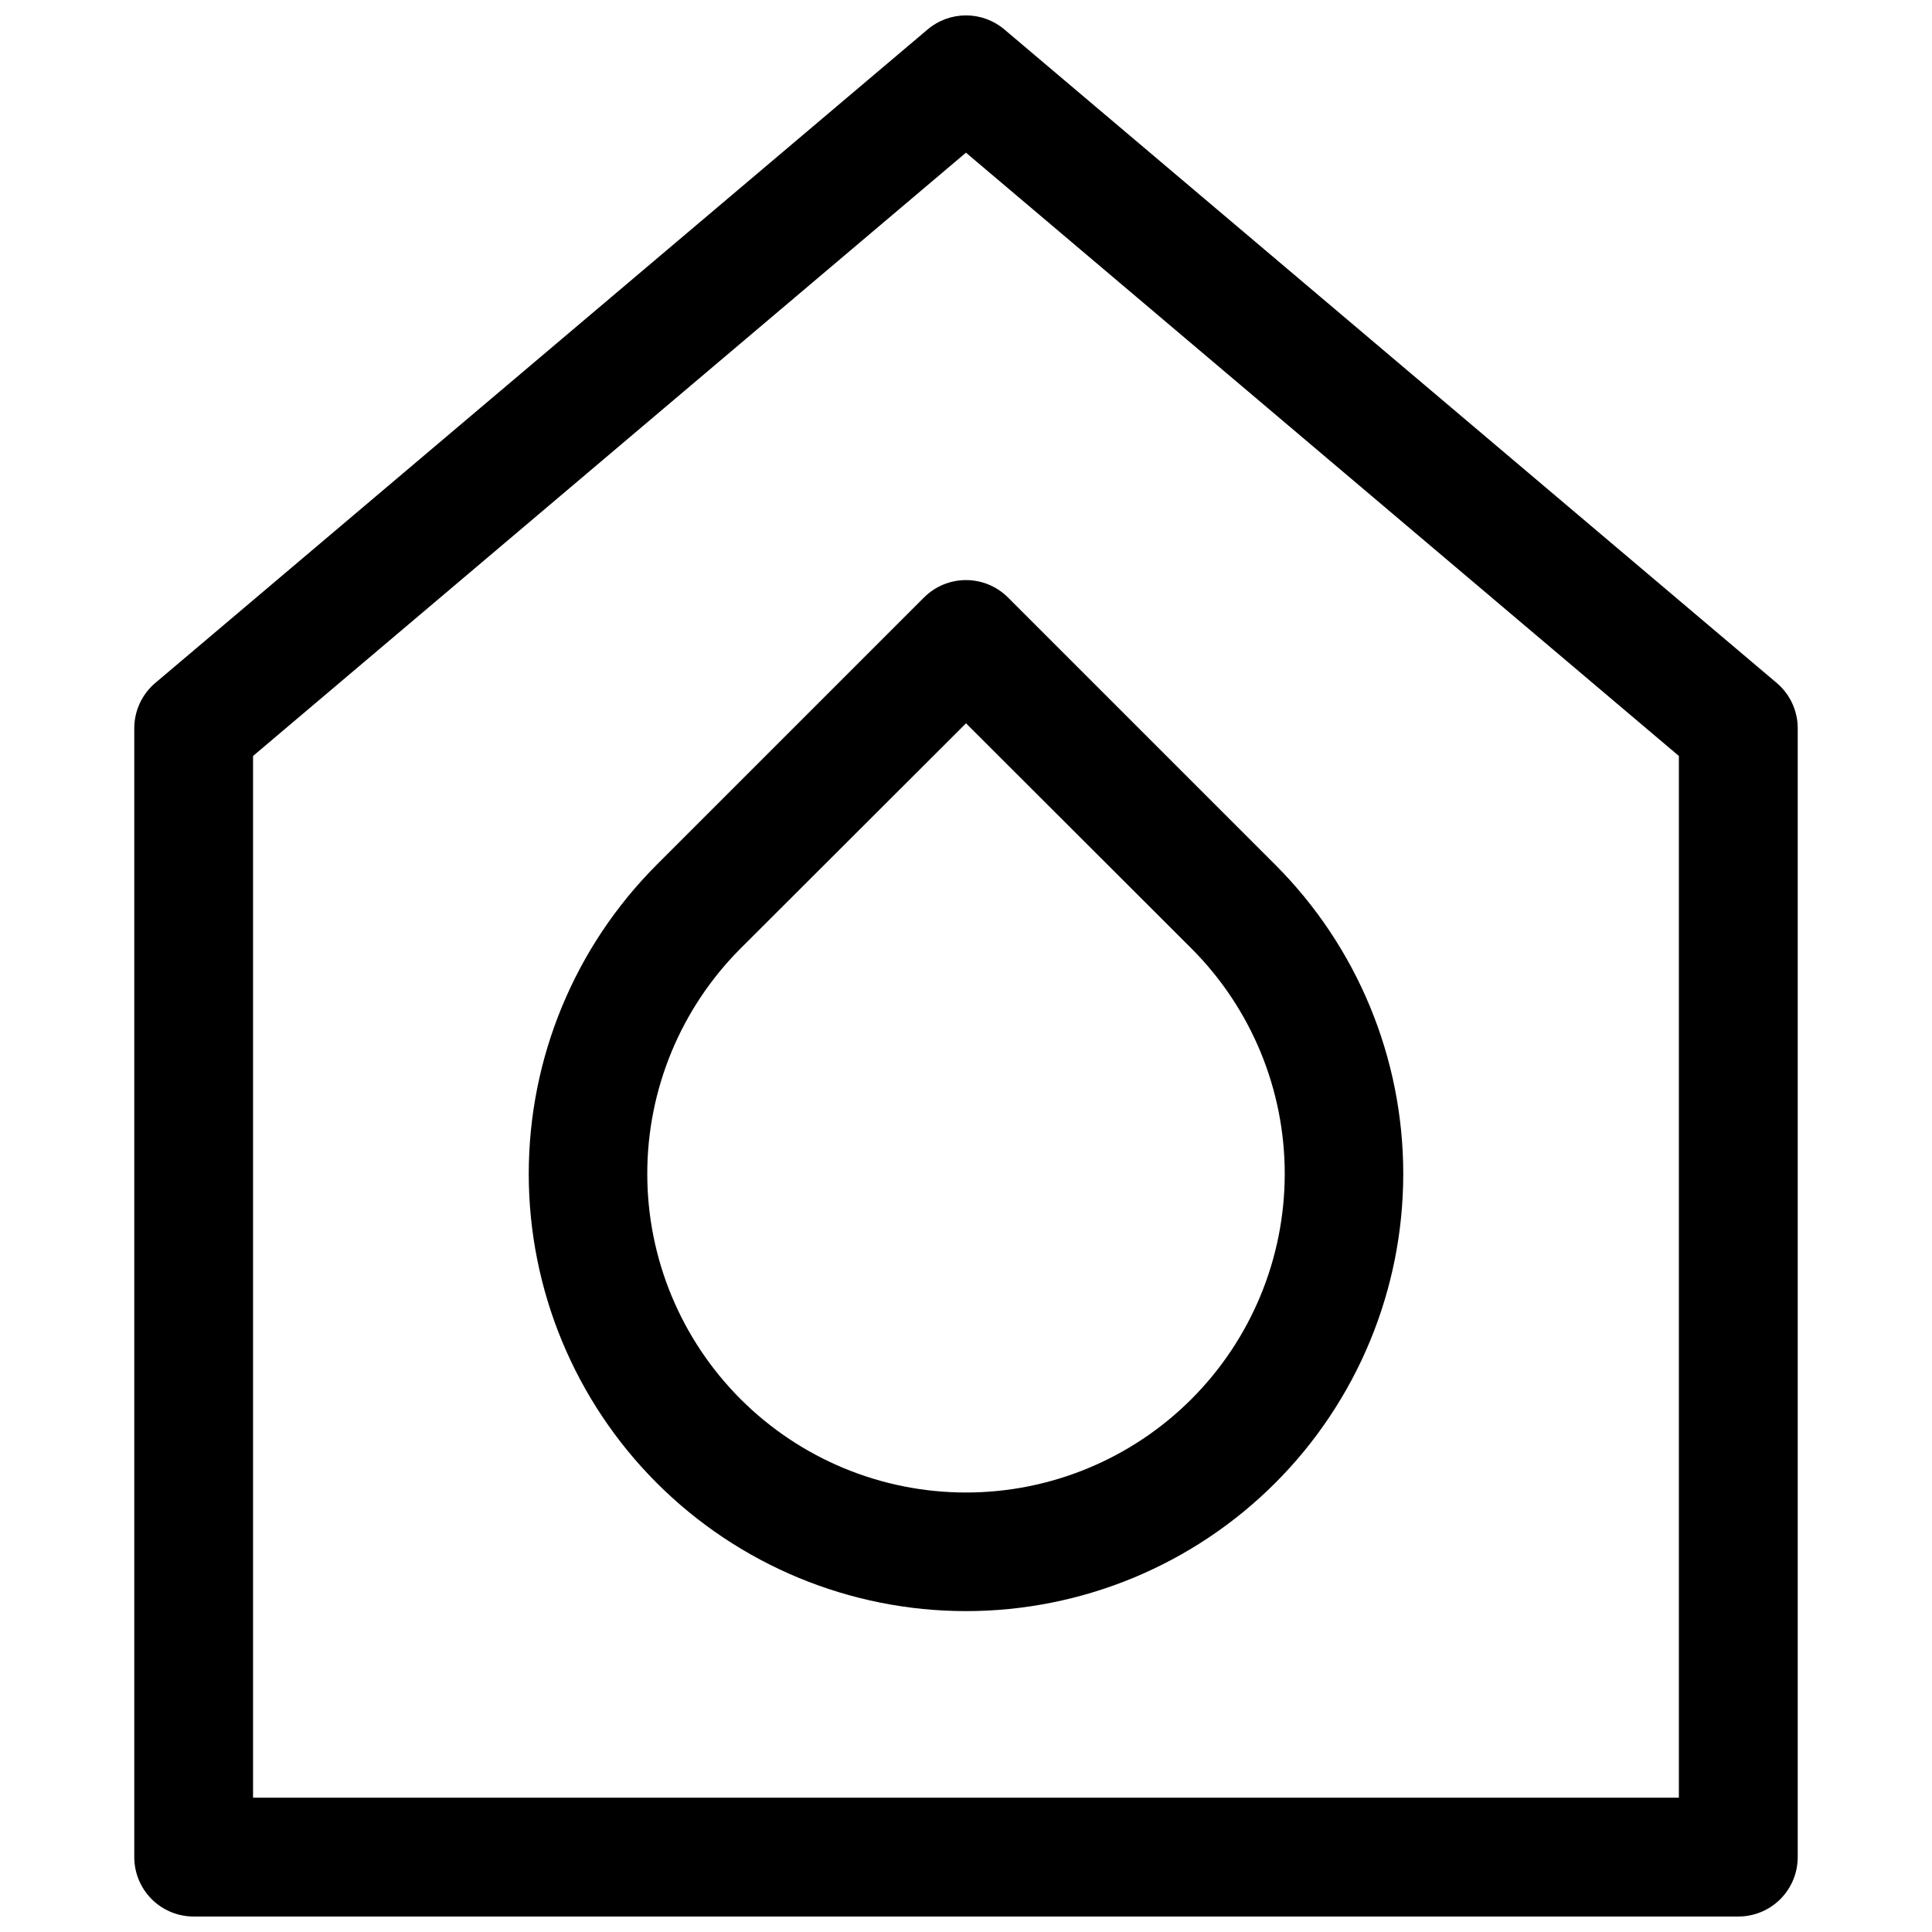 <?xml version="1.0" encoding="UTF-8"?>
<!-- Uploaded to: ICON Repo, www.iconrepo.com, Generator: ICON Repo Mixer Tools -->
<svg width="800px" height="800px" version="1.1" viewBox="144 144 512 512" xmlns="http://www.w3.org/2000/svg">
 <defs>
  <clipPath id="a">
   <path d="m179 148.09h442v503.81h-442z"/>
  </clipPath>
 </defs>
 <g clip-path="url(#a)">
  <path d="m410.15 151.79c-2.84-2.398-6.438-3.711-10.152-3.711-3.719 0-7.316 1.312-10.156 3.711l-204.67 173.18c-3.547 2.996-5.594 7.402-5.59 12.047v299.14c0 4.176 1.66 8.18 4.609 11.133 2.953 2.953 6.957 4.609 11.133 4.609h409.35c4.176 0 8.18-1.656 11.133-4.609 2.953-2.953 4.609-6.957 4.609-11.133v-299.14c0.004-4.644-2.039-9.051-5.59-12.047zm178.77 468.62h-377.86v-276.07l188.93-159.88 188.93 159.88z"/>
 </g>
 <path d="m388.9 302.31-70.848 70.848c-21.727 21.73-33.93 51.203-33.93 81.934 0.004 30.73 12.215 60.203 33.945 81.93 21.73 21.73 51.203 33.938 81.934 33.938s60.199-12.207 81.934-33.938c21.73-21.727 33.938-51.199 33.941-81.93 0.004-30.73-12.203-60.203-33.93-81.934l-70.848-70.848c-2.949-2.934-6.941-4.582-11.098-4.582-4.16 0-8.152 1.648-11.102 4.582zm70.848 93.047c15.832 15.844 24.727 37.324 24.719 59.723-0.004 22.398-8.906 43.879-24.746 59.715-15.84 15.836-37.32 24.734-59.719 24.734s-43.883-8.898-59.723-24.734c-15.84-15.836-24.742-37.316-24.746-59.715s8.887-43.879 24.719-59.723l59.75-59.672z"/>
</svg>
